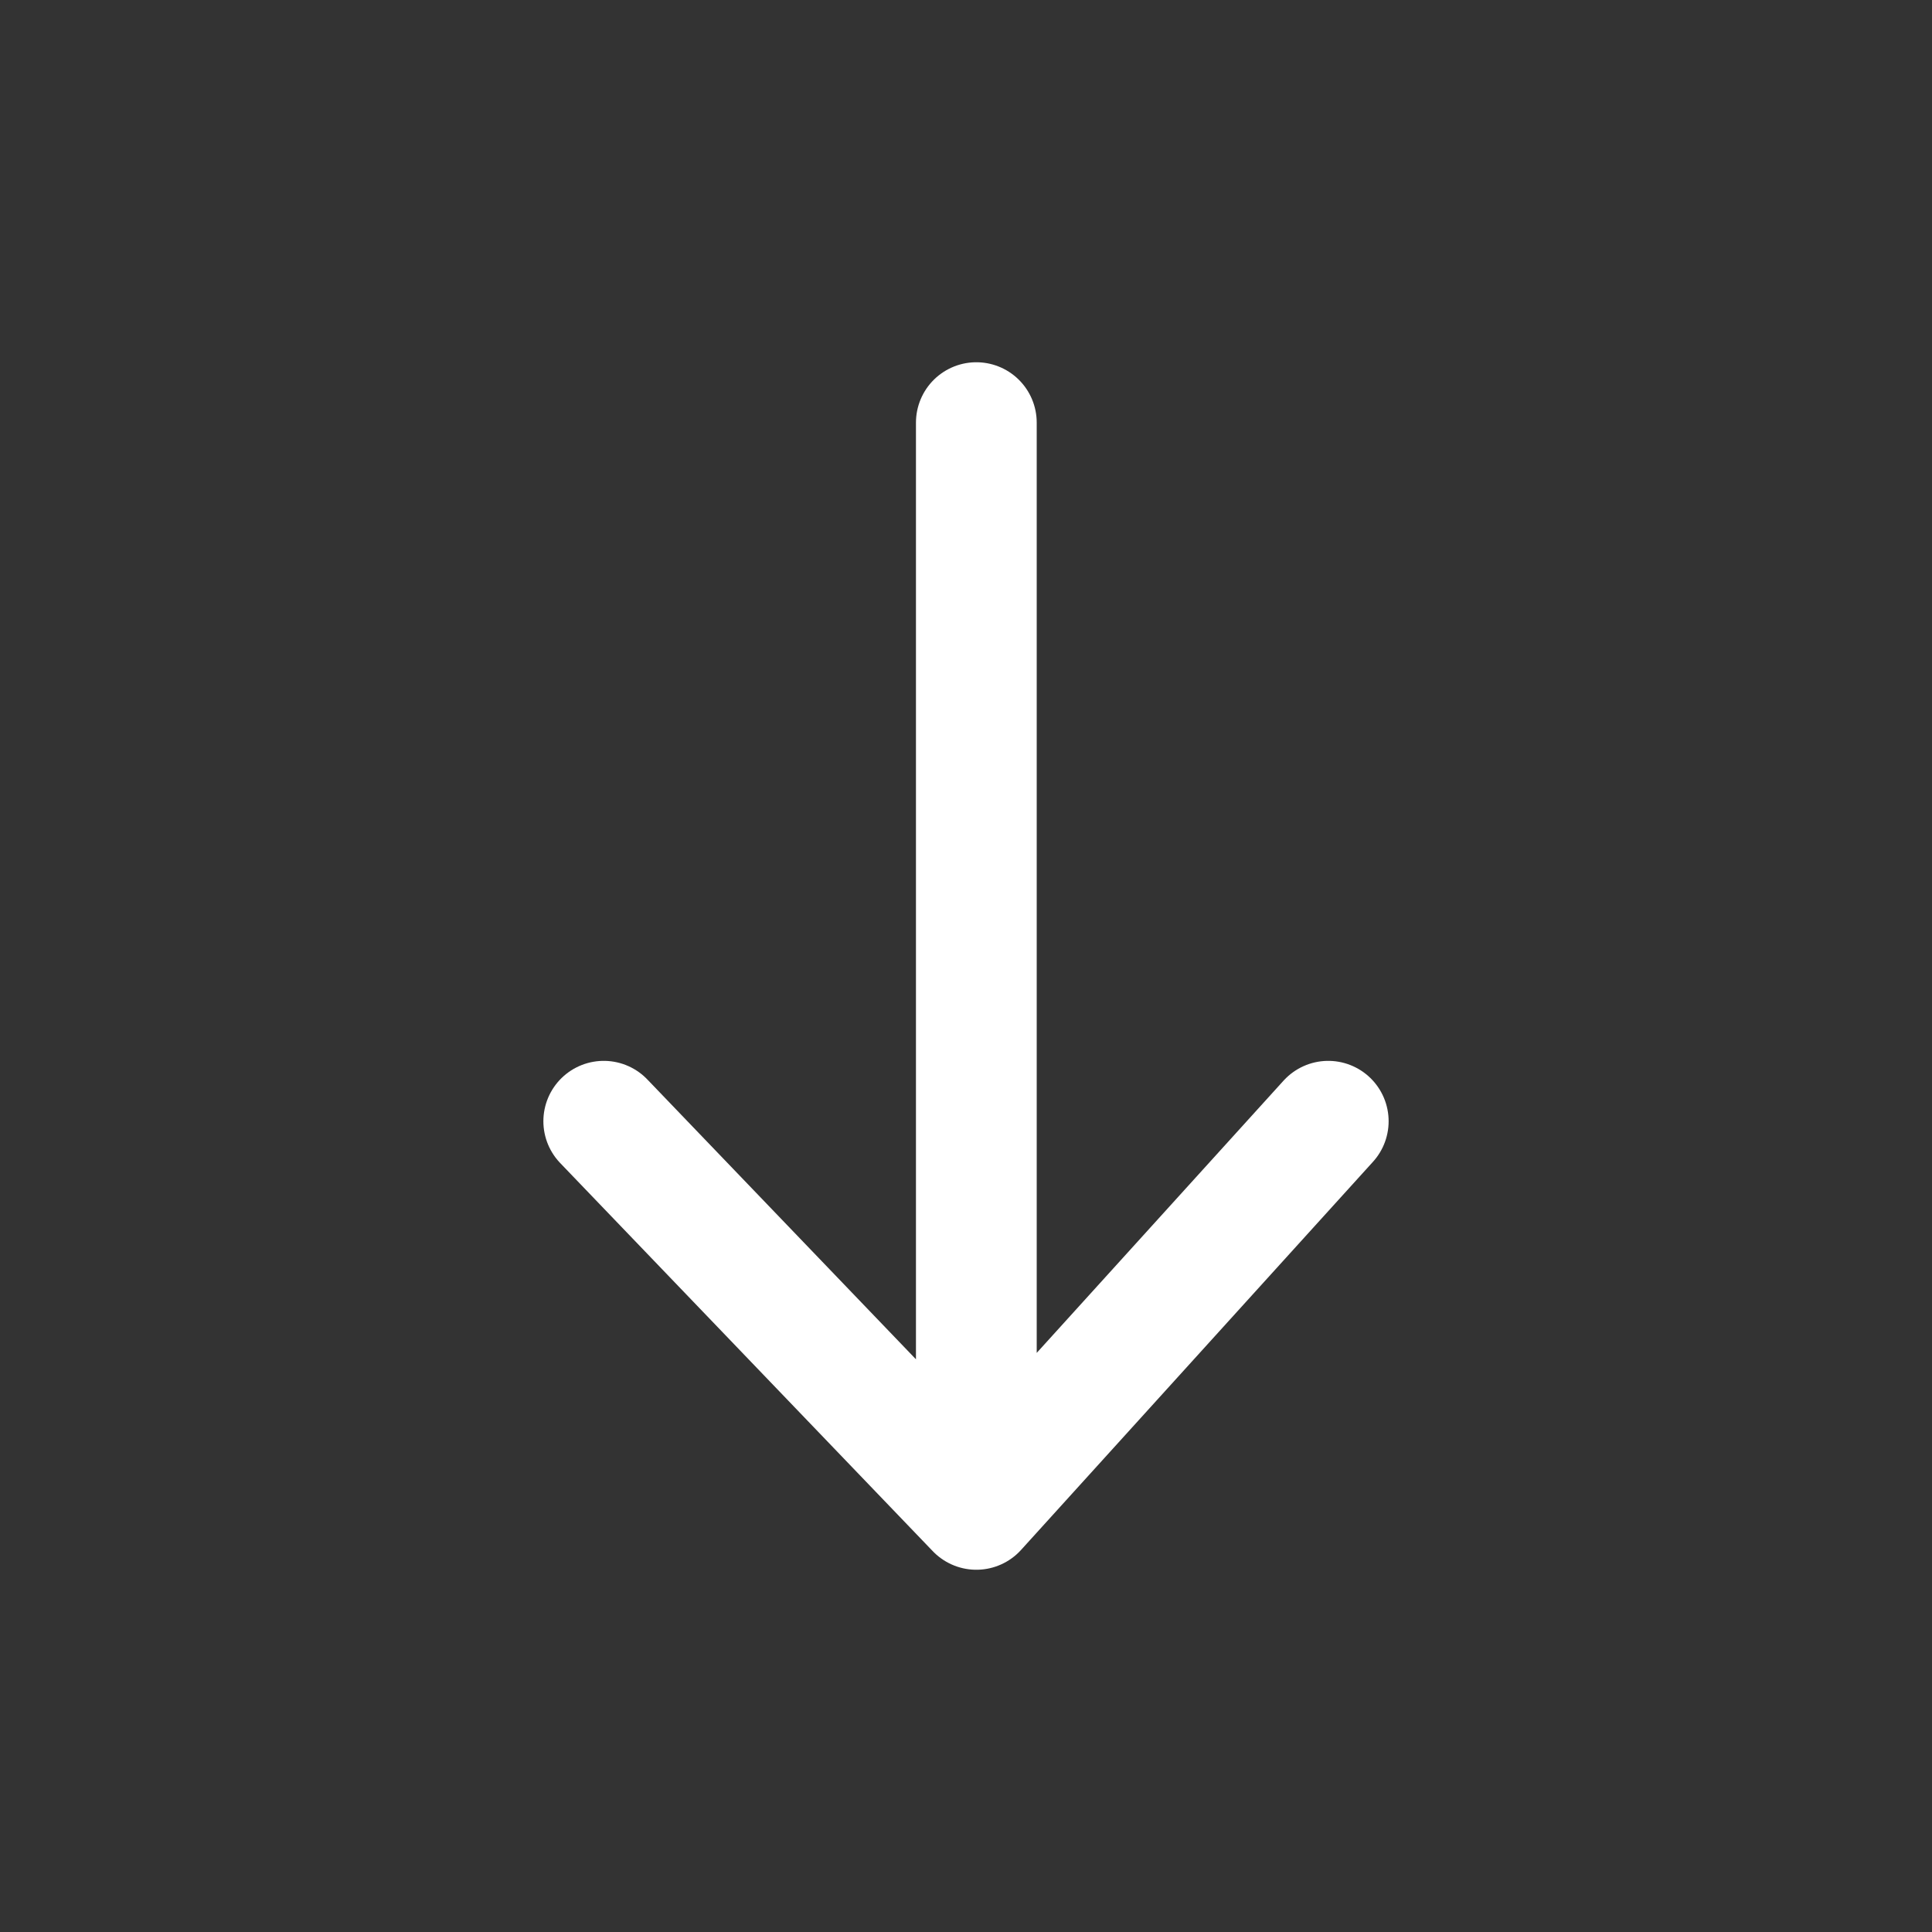 <svg width="20" height="20" viewBox="0 0 20 20" fill="none" xmlns="http://www.w3.org/2000/svg">
<rect x="0" y="0" width="20" height="20" fill="#333333" stroke="none"/>
<path d="M6.25 11.607L10.107 15.625M10.107 15.625L13.75 11.607M10.107 15.625L10.107 4.375" stroke="white" stroke-width="1.25" stroke-linecap="round" stroke-linejoin="round"/>
</svg>
